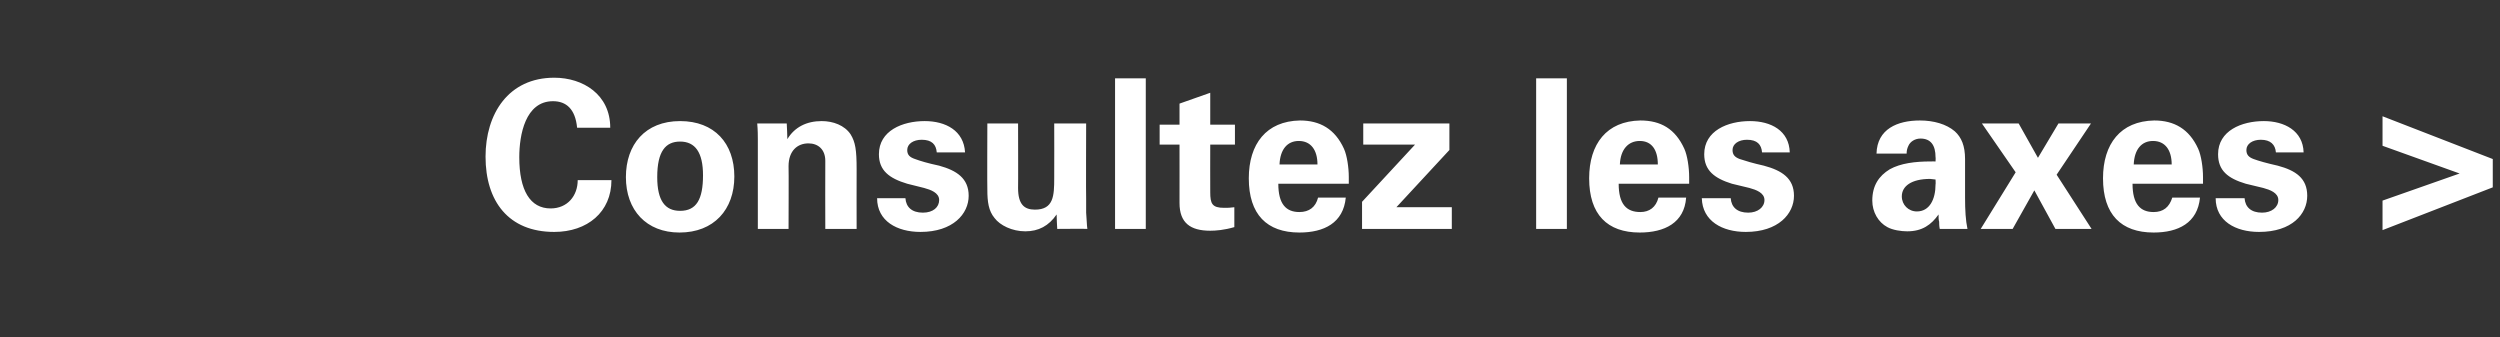 <?xml version="1.0" standalone="no"?><!DOCTYPE svg PUBLIC "-//W3C//DTD SVG 1.1//EN" "http://www.w3.org/Graphics/SVG/1.1/DTD/svg11.dtd"><svg xmlns="http://www.w3.org/2000/svg" version="1.1" width="415px" height="56px" viewBox="0 -13 415 56" style="top:-13px"><rect x="0" y="-13" width="415" height="56" fill="#333333" stroke="none"/>  <desc>Consultez les axes</desc>  <defs/>  <g id="Polygon321260">    <path d="M 101.3 8.2 C 101.3 8.2 95.8 8.2 95.8 8.2 C 95.5 5.1 94 3.8 91.8 3.8 C 87.2 3.8 86.2 9.4 86.2 13.1 C 86.2 18.6 88 21.6 91.4 21.6 C 94.2 21.6 95.9 19.5 95.9 16.9 C 95.9 16.9 101.5 16.9 101.5 16.9 C 101.5 22.2 97.5 25.5 92 25.5 C 84.4 25.5 80.6 20.4 80.6 13 C 80.6 5.9 84.4 -0.1 92 -0.1 C 96.8 -0.1 101.3 2.7 101.3 8.2 Z M 112.8 25.6 C 107.3 25.6 103.9 21.9 103.9 16.4 C 103.9 11 107.1 7.1 112.9 7.1 C 118.6 7.1 121.9 10.8 121.9 16.3 C 121.9 21.8 118.5 25.6 112.8 25.6 Z M 116.7 16.1 C 116.7 12.3 115.4 10.5 112.9 10.5 C 110.5 10.5 109.1 12.1 109.1 16.4 C 109.1 20.3 110.4 22 112.9 22 C 115.6 22 116.7 20.1 116.7 16.1 Z M 142.2 25 L 137 25 C 137 25 136.97 13.72 137 13.7 C 137 11.8 135.8 10.8 134.2 10.8 C 132.4 10.8 130.9 12 130.9 14.6 C 130.94 14.62 130.9 25 130.9 25 L 125.8 25 C 125.8 25 125.8 10.07 125.8 10.1 C 125.8 9.6 125.8 8.6 125.7 7.5 C 125.7 7.48 130.6 7.5 130.6 7.5 C 130.6 7.5 130.73 10.1 130.7 10.1 C 131.9 8.1 133.9 7.1 136.4 7.1 C 138.3 7.1 140.2 7.8 141.2 9.3 C 142 10.6 142.2 11.9 142.2 15.1 C 142.18 15.1 142.2 25 142.2 25 Z M 160.2 12.3 C 160.2 12.3 155.5 12.3 155.5 12.3 C 155.4 11 154.7 10.2 153 10.2 C 151.6 10.2 150.6 10.9 150.6 11.9 C 150.6 12.7 151 13.1 151.9 13.4 C 152.7 13.7 154 14.1 155.9 14.5 C 158.8 15.3 160.8 16.6 160.8 19.5 C 160.8 22.5 158.2 25.5 152.8 25.5 C 148.9 25.5 145.6 23.7 145.6 19.9 C 145.6 19.9 150.3 19.9 150.3 19.9 C 150.4 21.4 151.4 22.3 153.2 22.3 C 154.9 22.3 155.9 21.4 155.9 20.2 C 155.9 19 154.5 18.5 153.4 18.2 C 153.4 18.2 150.6 17.5 150.6 17.5 C 147.6 16.6 145.9 15.3 145.9 12.6 C 145.9 8.7 149.8 7.1 153.5 7.1 C 157 7.1 160 8.7 160.2 12.3 Z M 169 7.5 C 169 7.5 169.03 18.23 169 18.2 C 169 20.9 170 21.8 171.8 21.8 C 174.9 21.8 175 19.5 175 16.6 C 175.02 16.61 175 7.5 175 7.5 L 180.3 7.5 C 180.3 7.5 180.26 19.96 180.3 20 C 180.3 20.3 180.3 21.1 180.3 22.3 C 180.4 23.4 180.4 24.3 180.5 25 C 180.51 24.96 175.5 25 175.5 25 C 175.5 25 175.37 22.65 175.4 22.6 C 174.1 24.5 172.4 25.4 170.2 25.4 C 168 25.4 166 24.4 165.1 23.2 C 164.1 22 163.9 20.5 163.9 18.5 C 163.86 18.51 163.9 7.5 163.9 7.5 L 169 7.5 Z M 190.2 0 L 190.2 25 L 185.1 25 L 185.1 0 L 190.2 0 Z M 200.9 7.7 L 205 7.7 L 205 11 L 200.9 11 C 200.9 11 200.88 18.92 200.9 18.9 C 200.9 20.8 201.2 21.5 203.2 21.5 C 203.8 21.5 204.2 21.5 204.9 21.4 C 204.9 21.4 204.9 24.7 204.9 24.7 C 203.2 25.2 201.8 25.3 200.9 25.3 C 197.6 25.3 195.8 24 195.8 20.7 C 195.81 20.72 195.8 11 195.8 11 L 192.5 11 L 192.5 7.7 L 195.8 7.7 L 195.8 4.2 L 200.9 2.4 L 200.9 7.7 Z M 223.1 11.7 C 223.6 12.8 223.9 14.8 223.9 16.4 C 223.9 17 223.9 17.1 223.9 17.5 C 223.9 17.5 212.2 17.5 212.2 17.5 C 212.2 20.9 213.5 22.2 215.7 22.2 C 217.3 22.2 218.4 21.4 218.8 19.8 C 218.8 19.8 223.4 19.8 223.4 19.8 C 223 24 219.8 25.6 215.7 25.6 C 210.3 25.6 207.3 22.6 207.3 16.6 C 207.3 10.9 210.2 7.1 215.8 7 C 219.1 7 221.6 8.4 223.1 11.7 Z M 218.7 14.3 C 218.7 11.9 217.6 10.4 215.6 10.4 C 213.7 10.4 212.5 11.8 212.4 14.3 C 212.4 14.3 218.7 14.3 218.7 14.3 Z M 240.6 7.5 L 240.6 11.9 L 231.8 21.4 L 241 21.4 L 241 25 L 226.1 25 L 226.1 20.5 L 234.9 11 L 226.3 11 L 226.3 7.5 L 240.6 7.5 Z M 260.1 0 L 260.1 25 L 255 25 L 255 0 L 260.1 0 Z M 279.6 11.7 C 280.1 12.8 280.4 14.8 280.4 16.4 C 280.4 17 280.4 17.1 280.4 17.5 C 280.4 17.5 268.7 17.5 268.7 17.5 C 268.7 20.9 270 22.2 272.3 22.2 C 273.8 22.2 274.9 21.4 275.3 19.8 C 275.3 19.8 279.9 19.8 279.9 19.8 C 279.6 24 276.3 25.6 272.2 25.6 C 266.8 25.6 263.8 22.6 263.8 16.6 C 263.8 10.9 266.7 7.1 272.3 7 C 275.7 7 278.1 8.4 279.6 11.7 Z M 275.2 14.3 C 275.2 11.9 274.2 10.4 272.2 10.4 C 270.3 10.4 269 11.8 268.9 14.3 C 268.9 14.3 275.2 14.3 275.2 14.3 Z M 297.1 12.3 C 297.1 12.3 292.5 12.3 292.5 12.3 C 292.4 11 291.7 10.2 290 10.2 C 288.6 10.2 287.6 10.9 287.6 11.9 C 287.6 12.7 288 13.1 288.8 13.4 C 289.7 13.7 291 14.1 292.8 14.5 C 295.8 15.3 297.8 16.6 297.8 19.5 C 297.8 22.5 295.2 25.5 289.8 25.5 C 285.9 25.5 282.6 23.7 282.5 19.9 C 282.5 19.9 287.3 19.9 287.3 19.9 C 287.4 21.4 288.4 22.3 290.2 22.3 C 291.8 22.3 292.9 21.4 292.9 20.2 C 292.9 19 291.5 18.5 290.4 18.2 C 290.4 18.2 287.5 17.5 287.5 17.5 C 284.6 16.6 282.9 15.3 282.9 12.6 C 282.9 8.7 286.8 7.1 290.5 7.1 C 294 7.1 297 8.7 297.1 12.3 Z M 324.5 8.8 C 325.6 9.8 326.2 11.2 326.2 13.4 C 326.2 13.4 326.2 19.8 326.2 19.8 C 326.2 21.9 326.3 23.6 326.6 25 C 326.6 25 322 25 322 25 C 321.9 24.5 321.9 24.1 321.9 23.8 C 321.8 23.5 321.8 23.1 321.8 22.6 C 320.6 24.3 319.1 25.4 316.6 25.4 C 315.6 25.4 314.2 25.2 313.3 24.7 C 311.8 23.9 310.8 22.2 310.8 20.3 C 310.8 17.8 311.9 16.2 313.7 15.1 C 315.5 14.1 317.9 13.8 320.5 13.8 C 320.47 13.79 321.3 13.8 321.3 13.8 C 321.3 13.8 321.34 13.1 321.3 13.1 C 321.3 11.1 320.5 10 318.8 10 C 317.9 10 317.1 10.5 316.8 11.2 C 316.6 11.6 316.5 12 316.5 12.5 C 316.5 12.5 311.5 12.5 311.5 12.5 C 311.6 8.4 315 7 318.7 7 C 321 7 323.1 7.6 324.5 8.8 Z M 318.2 22.1 C 320.3 22.1 321.3 20.1 321.3 17.6 C 321.34 17.65 321.3 16.8 321.3 16.8 C 321.3 16.8 320.44 16.72 320.4 16.7 C 317.3 16.7 315.7 17.9 315.7 19.6 C 315.7 21 316.8 22.1 318.2 22.1 Z M 335.1 7.5 L 338.3 13.2 L 341.7 7.5 L 347.1 7.5 L 341.4 16 L 347.2 25 L 341.2 25 L 337.7 18.6 L 334.1 25 L 328.8 25 L 334.6 15.6 L 329 7.5 L 335.1 7.5 Z M 364.9 11.7 C 365.4 12.8 365.7 14.8 365.7 16.4 C 365.7 17 365.7 17.1 365.7 17.5 C 365.7 17.5 354 17.5 354 17.5 C 354 20.9 355.3 22.2 357.5 22.2 C 359.1 22.2 360.1 21.4 360.6 19.8 C 360.6 19.8 365.2 19.8 365.2 19.8 C 364.8 24 361.6 25.6 357.5 25.6 C 352.1 25.6 349.1 22.6 349.1 16.6 C 349.1 10.9 352 7.1 357.6 7 C 360.9 7 363.4 8.4 364.9 11.7 Z M 360.5 14.3 C 360.5 11.9 359.4 10.4 357.4 10.4 C 355.5 10.4 354.3 11.8 354.2 14.3 C 354.2 14.3 360.5 14.3 360.5 14.3 Z M 382.4 12.3 C 382.4 12.3 377.8 12.3 377.8 12.3 C 377.7 11 376.9 10.2 375.3 10.2 C 373.9 10.2 372.9 10.9 372.9 11.9 C 372.9 12.7 373.3 13.1 374.1 13.4 C 374.9 13.7 376.3 14.1 378.1 14.5 C 381.1 15.3 383 16.6 383 19.5 C 383 22.5 380.5 25.5 375 25.5 C 371.1 25.5 367.8 23.7 367.8 19.9 C 367.8 19.9 372.6 19.9 372.6 19.9 C 372.7 21.4 373.7 22.3 375.5 22.3 C 377.1 22.3 378.2 21.4 378.2 20.2 C 378.2 19 376.8 18.5 375.7 18.2 C 375.7 18.2 372.8 17.5 372.8 17.5 C 369.8 16.6 368.2 15.3 368.2 12.6 C 368.2 8.7 372.1 7.1 375.8 7.1 C 379.2 7.1 382.3 8.7 382.4 12.3 Z M 395.5 6.3 L 413.8 13.4 L 413.8 18.1 L 395.5 25.2 L 395.5 20.3 L 408.3 15.8 L 395.5 11.2 L 395.5 6.3 Z " stroke="none" fill="#fff"/>  </g></svg>